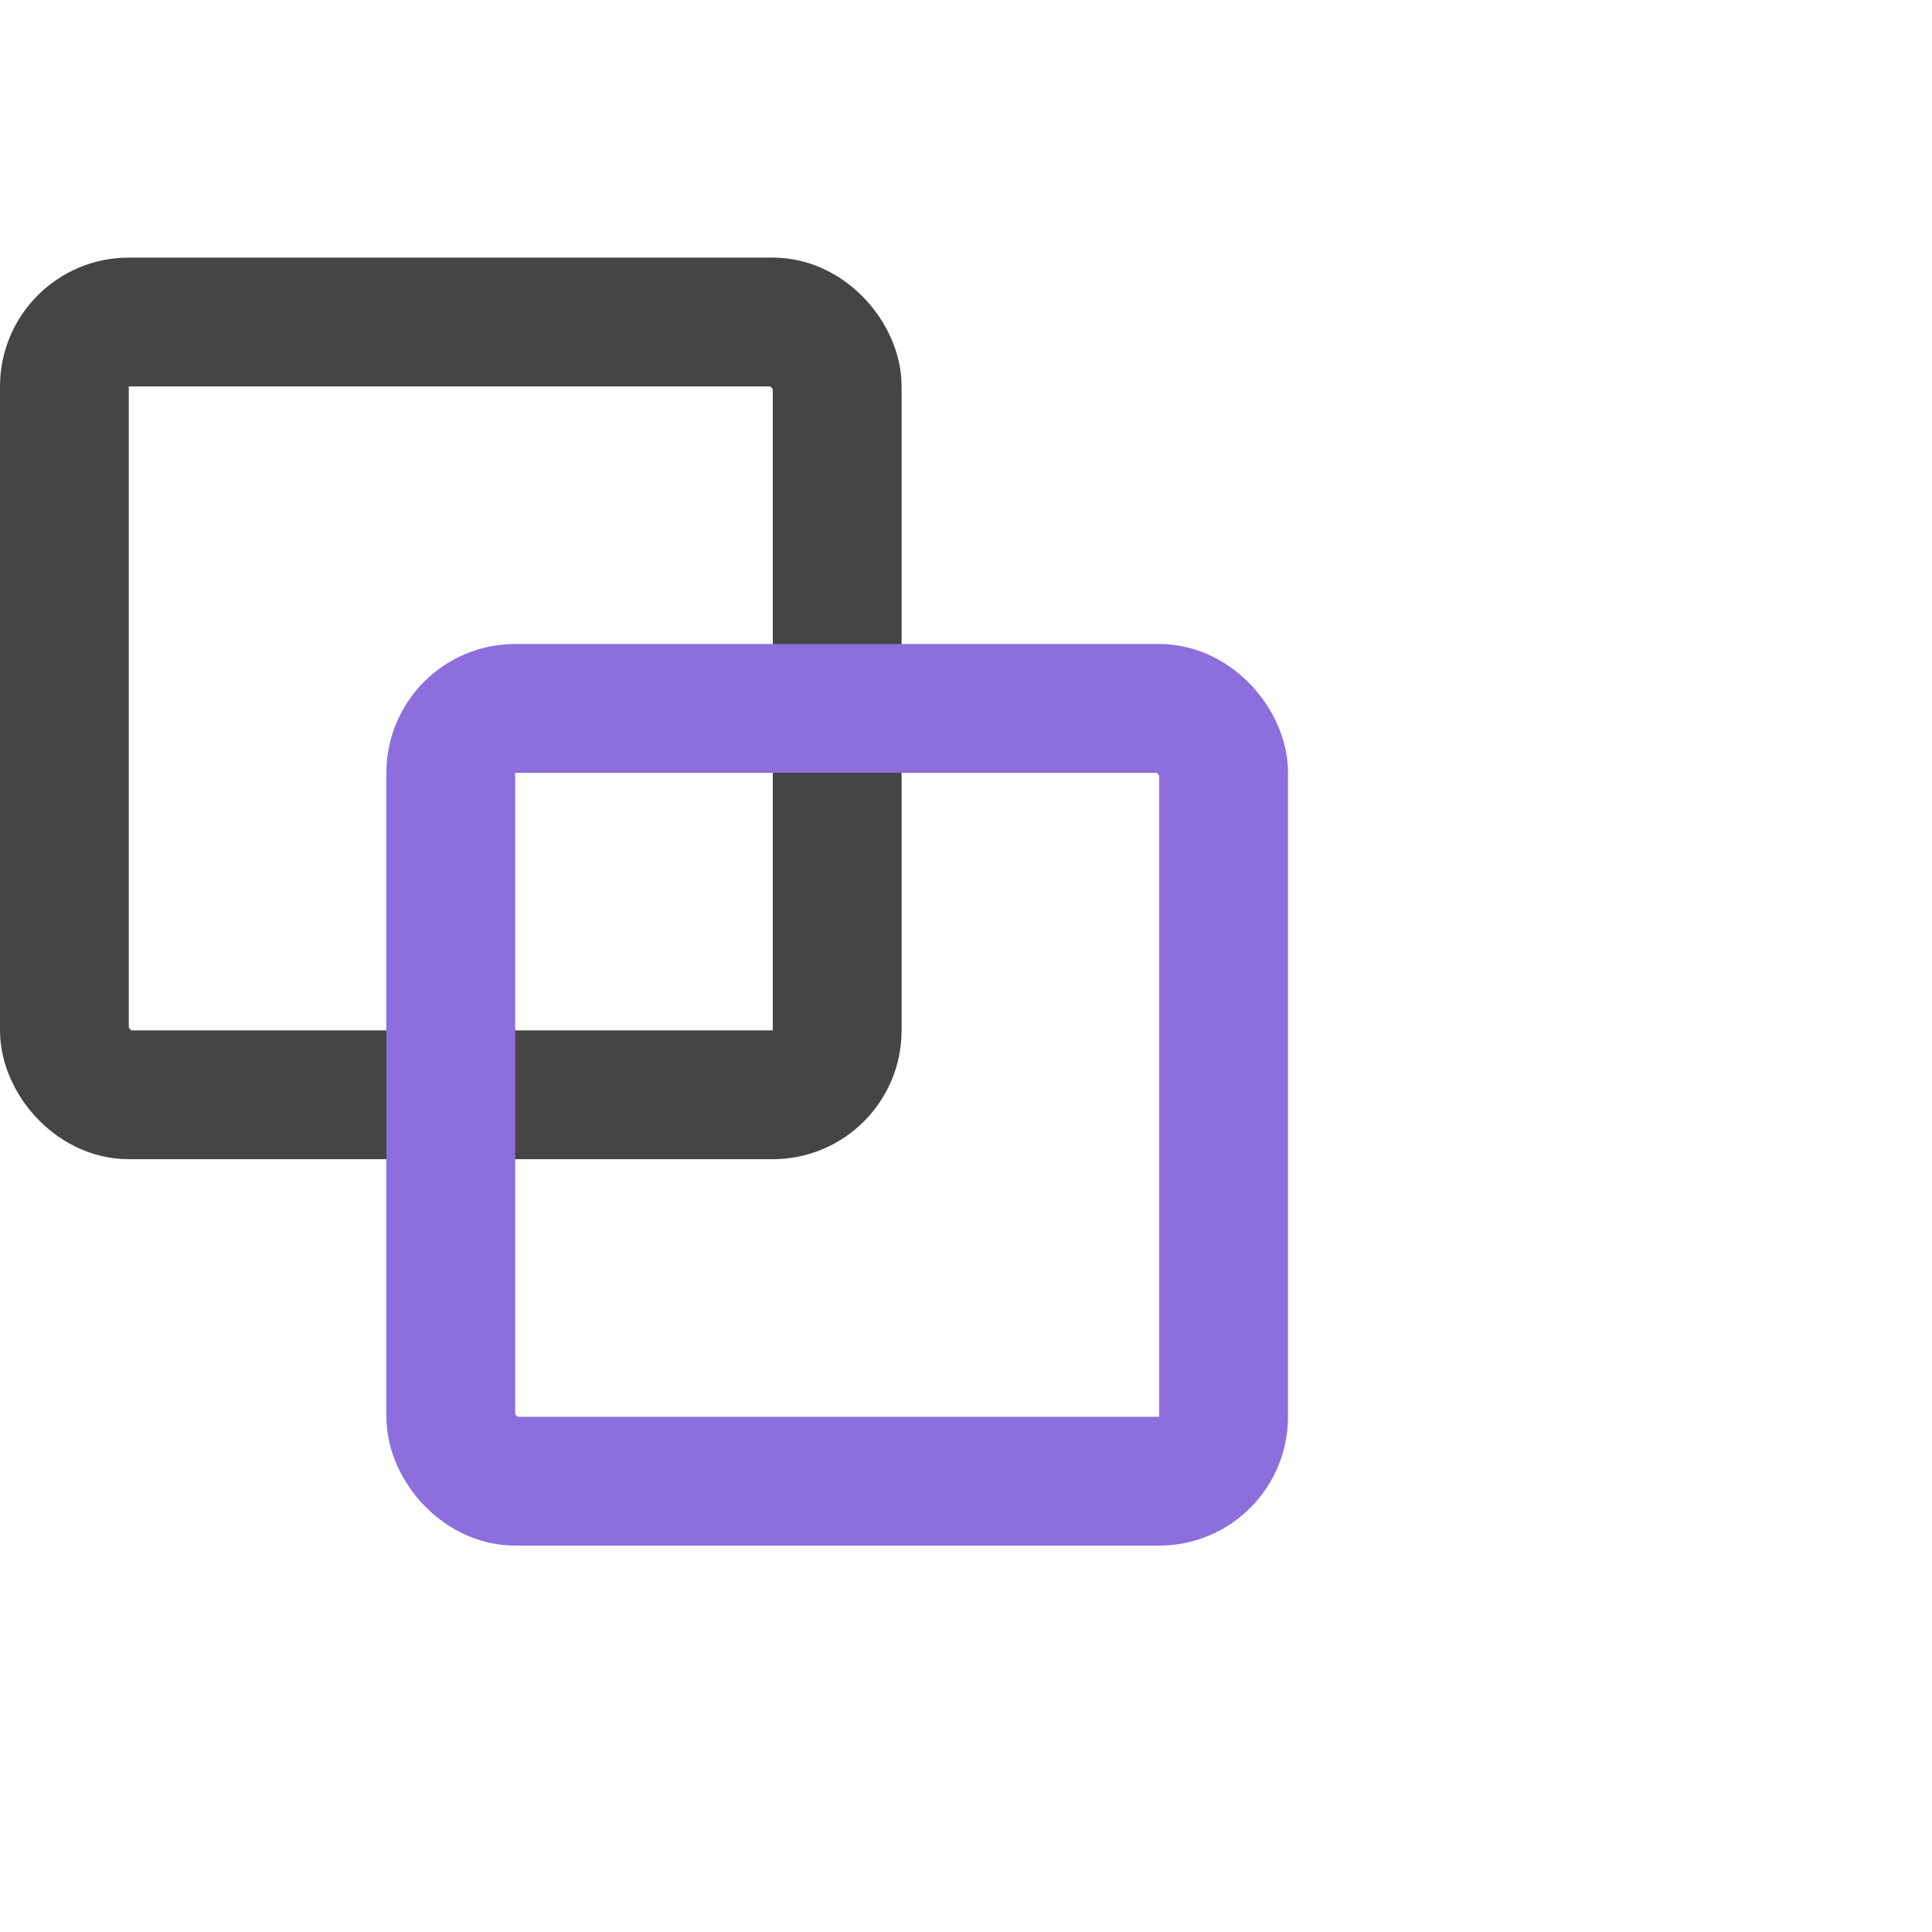 <svg height="30" viewBox="0 0 30 30" width="30" xmlns="http://www.w3.org/2000/svg"><g fill="none" fill-rule="evenodd"><path d="m0 0h30v30h-30z" fill-rule="nonzero"/><g stroke-width="2"><rect height="12" rx="1" stroke="#454545" width="12" x="1" y="5"/><rect height="12" rx="1" stroke="#8c6edd" width="12" x="7" y="11"/></g></g></svg>